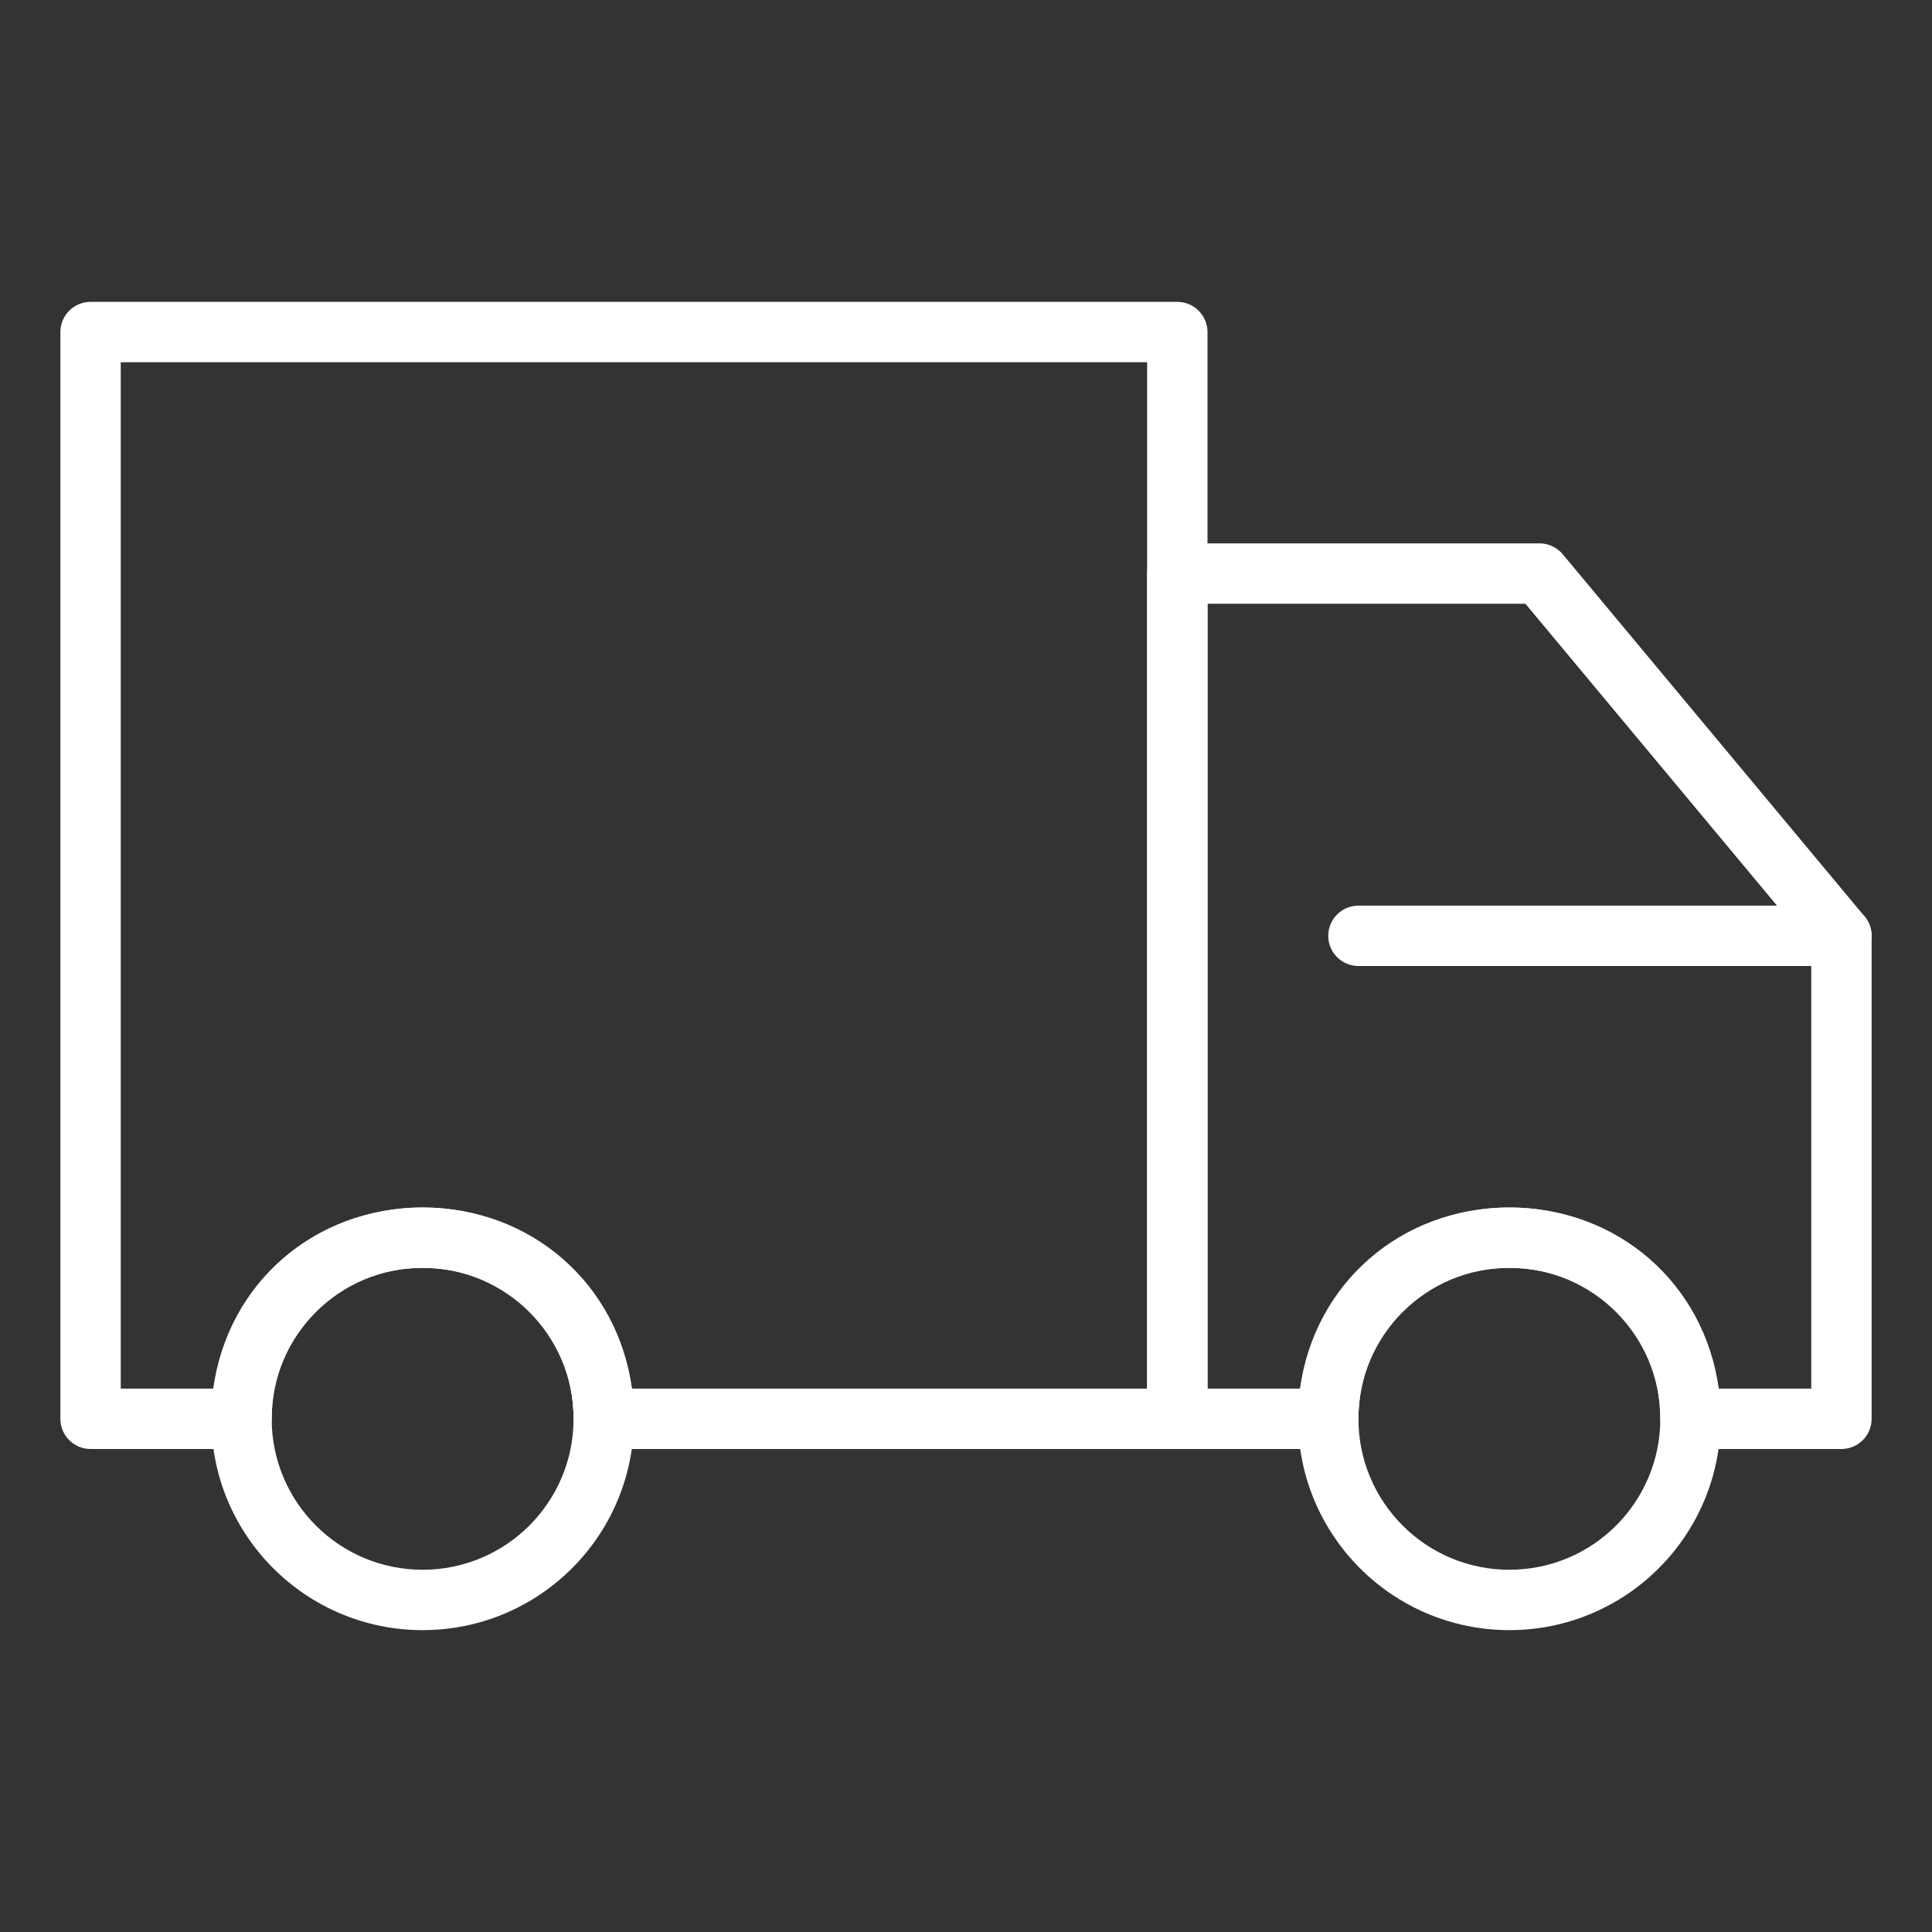 <svg width="32" height="32" viewBox="0 0 32 32" fill="none" xmlns="http://www.w3.org/2000/svg">
<rect x="0" y="0" width="32" height="32" fill="#333333" stroke="none"/>
<path fill-rule="evenodd" clip-rule="evenodd" d="M22 15.5C22 15.224 22.224 15 22.5 15L30.5 15C30.776 15 31 15.224 31 15.5C31 15.776 30.776 16 30.5 16L22.5 16C22.224 16 22 15.776 22 15.5Z" fill="white"/>
<path fill-rule="evenodd" clip-rule="evenodd" d="M1 5.5C1 5.224 1.224 5 1.5 5L19.5 5C19.776 5 20 5.224 20 5.5L20 23.5C20 23.776 19.776 24 19.5 24L10 24C9.724 24 9.5 23.776 9.5 23.5C9.5 22.076 8.424 21 7 21C5.576 21 4.5 22.076 4.5 23.5C4.5 23.776 4.276 24 4 24H1.5C1.224 24 1 23.776 1 23.5L1 5.5ZM2 6L2 23H3.533C3.766 21.273 5.194 20 7 20C8.806 20 10.234 21.273 10.467 23L19 23L19 6L2 6Z" fill="white"/>
<path fill-rule="evenodd" clip-rule="evenodd" d="M19 9.5C19 9.224 19.224 9 19.5 9H25.5C25.648 9 25.789 9.066 25.884 9.18L30.884 15.18C30.959 15.27 31 15.383 31 15.5V23.5C31 23.776 30.776 24 30.5 24H28C27.724 24 27.5 23.776 27.5 23.5C27.5 22.076 26.424 21 25 21C23.576 21 22.5 22.076 22.5 23.5C22.5 23.776 22.276 24 22 24H19.5C19.224 24 19 23.776 19 23.5V9.5ZM20 10V23H21.533C21.766 21.273 23.194 20 25 20C26.806 20 28.234 21.273 28.467 23H30V15.681L25.266 10H20Z" fill="white"/>
<path fill-rule="evenodd" clip-rule="evenodd" d="M7 21C5.619 21 4.5 22.119 4.5 23.5C4.5 24.881 5.619 26 7 26C8.381 26 9.5 24.881 9.5 23.5C9.5 22.119 8.381 21 7 21ZM3.5 23.5C3.5 21.567 5.067 20 7 20C8.933 20 10.5 21.567 10.5 23.5C10.5 25.433 8.933 27 7 27C5.067 27 3.5 25.433 3.5 23.5Z" fill="white"/>
<path fill-rule="evenodd" clip-rule="evenodd" d="M25 21C23.619 21 22.5 22.119 22.5 23.5C22.5 24.881 23.619 26 25 26C26.381 26 27.5 24.881 27.5 23.5C27.5 22.119 26.381 21 25 21ZM21.5 23.5C21.5 21.567 23.067 20 25 20C26.933 20 28.5 21.567 28.5 23.5C28.5 25.433 26.933 27 25 27C23.067 27 21.5 25.433 21.5 23.5Z" fill="white"/>
</svg>
